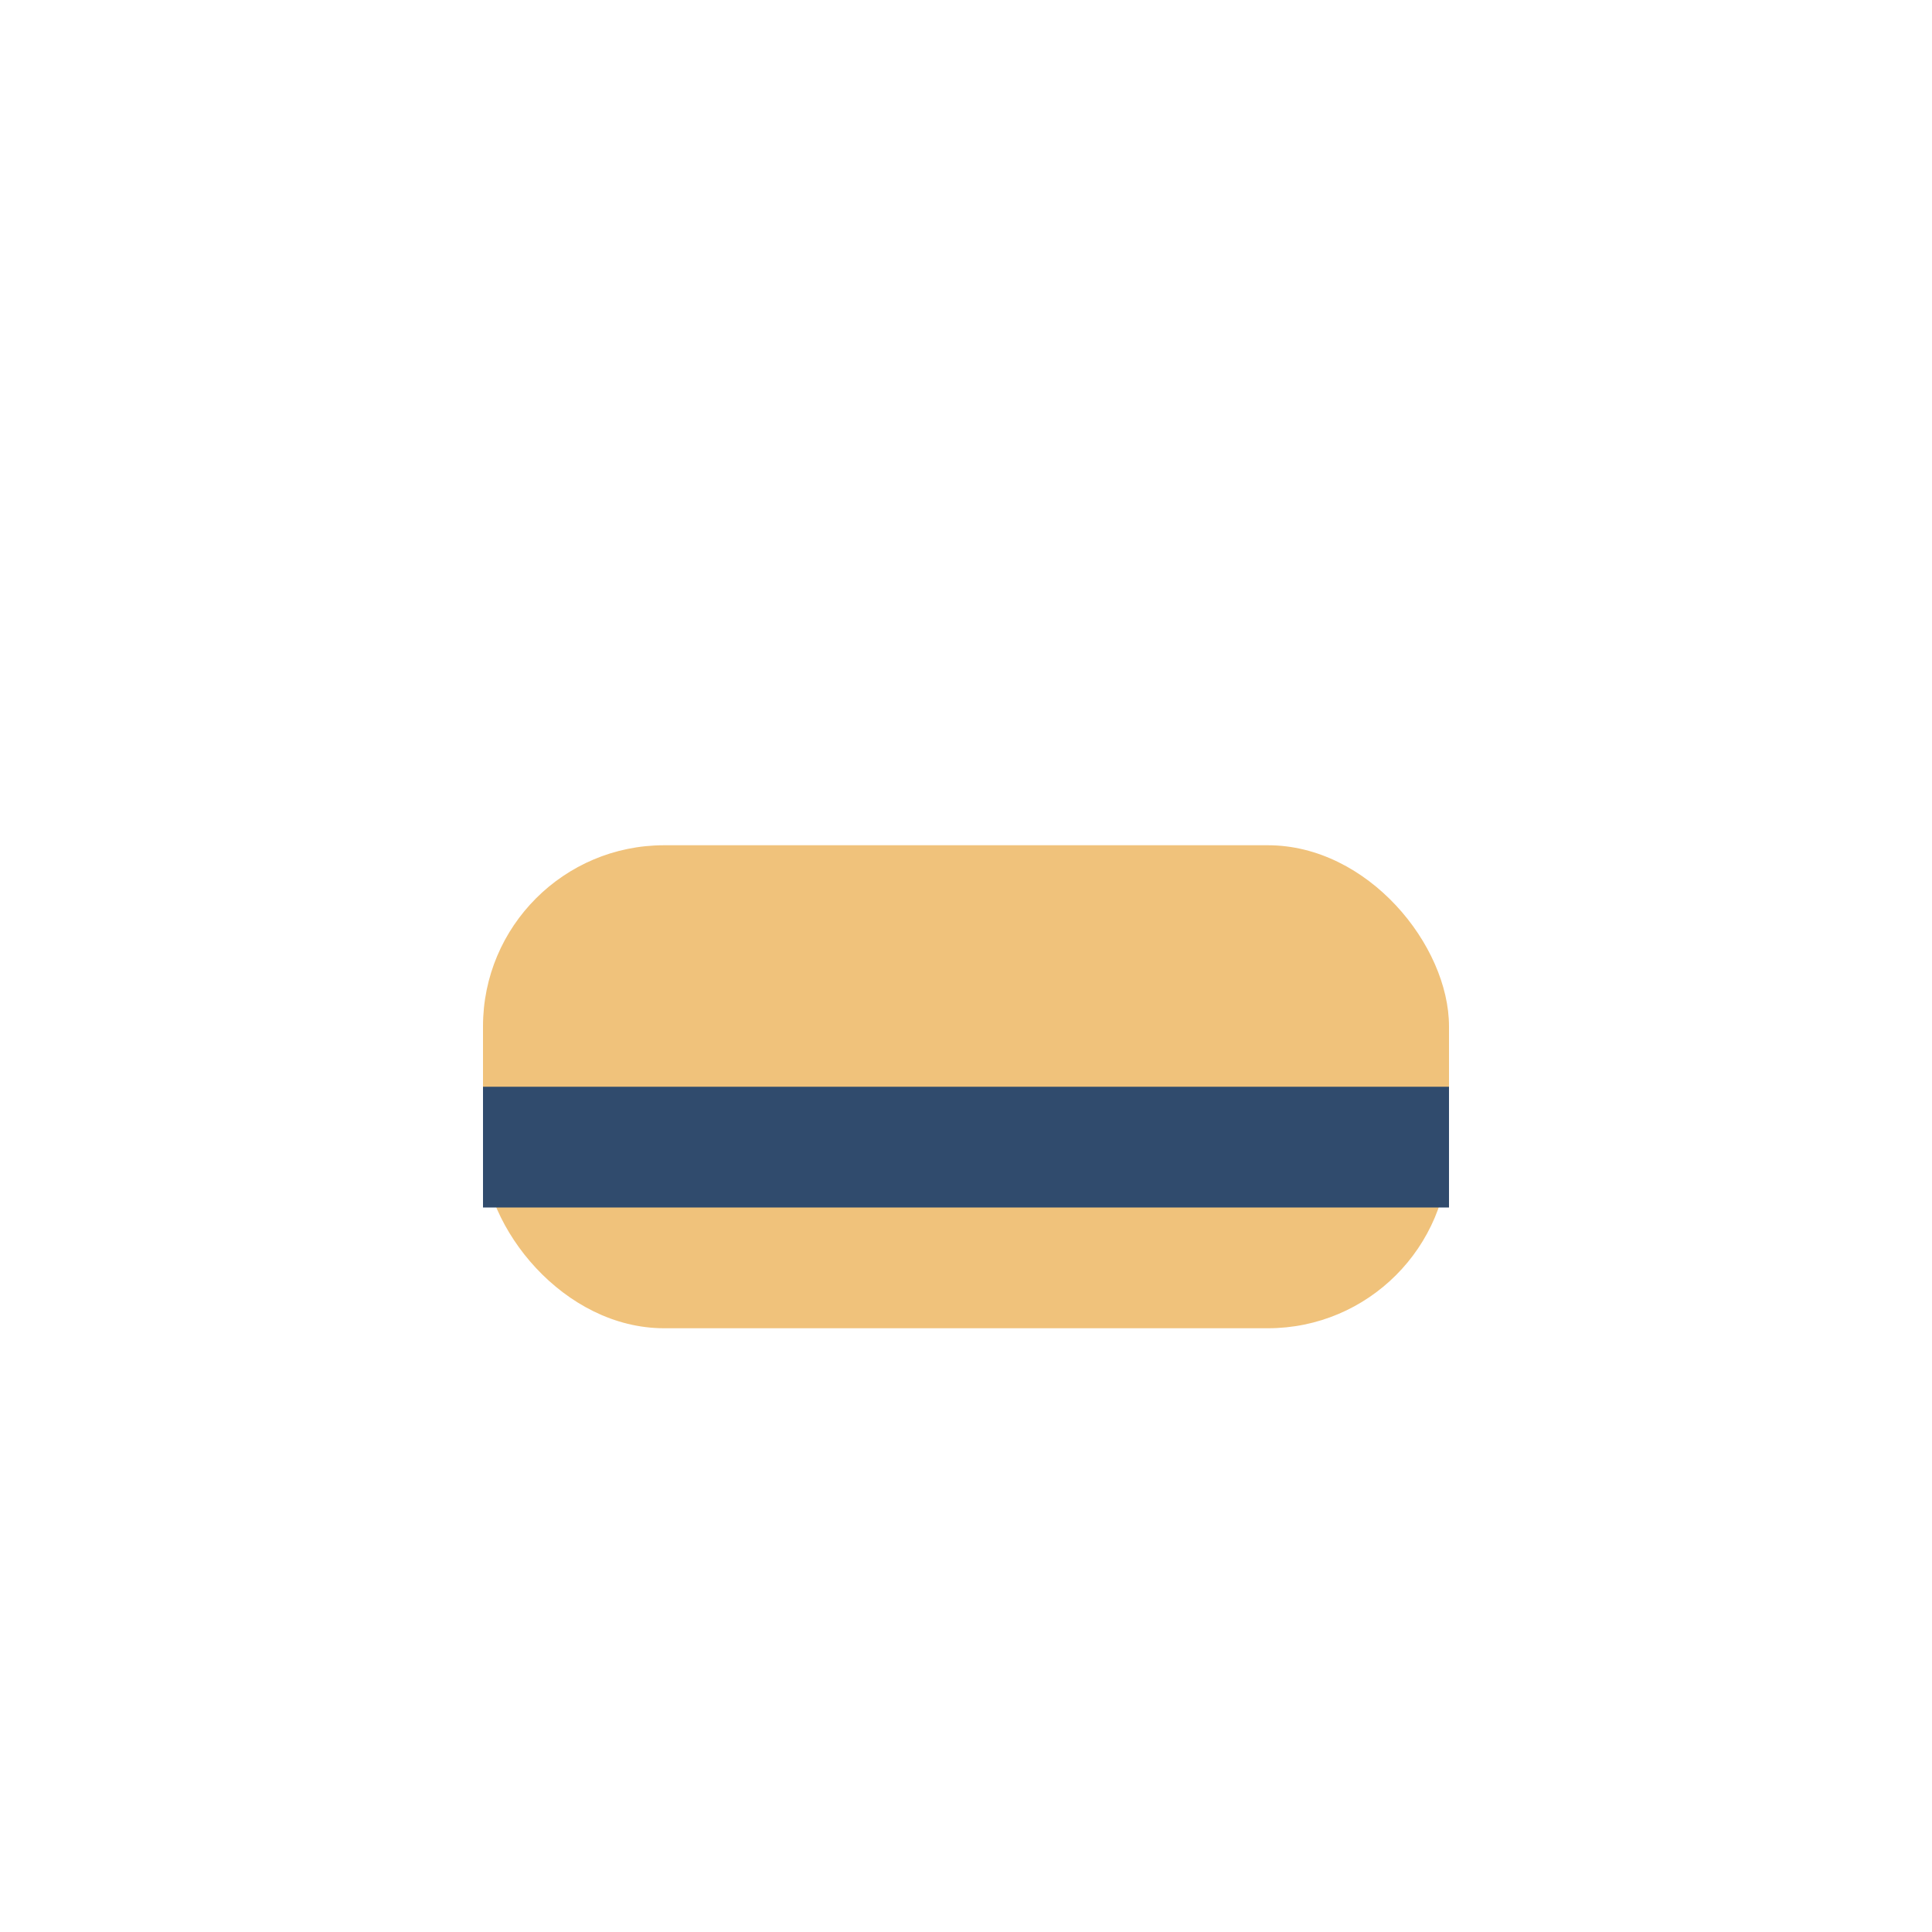 <?xml version="1.0" encoding="UTF-8"?>
<svg xmlns="http://www.w3.org/2000/svg" width="32" height="32" viewBox="0 0 32 32"><rect x="8" y="14" width="16" height="8" rx="3" fill="#F0C27B"/><path d="M8 19h16" stroke="#304B6D" stroke-width="2"/></svg>